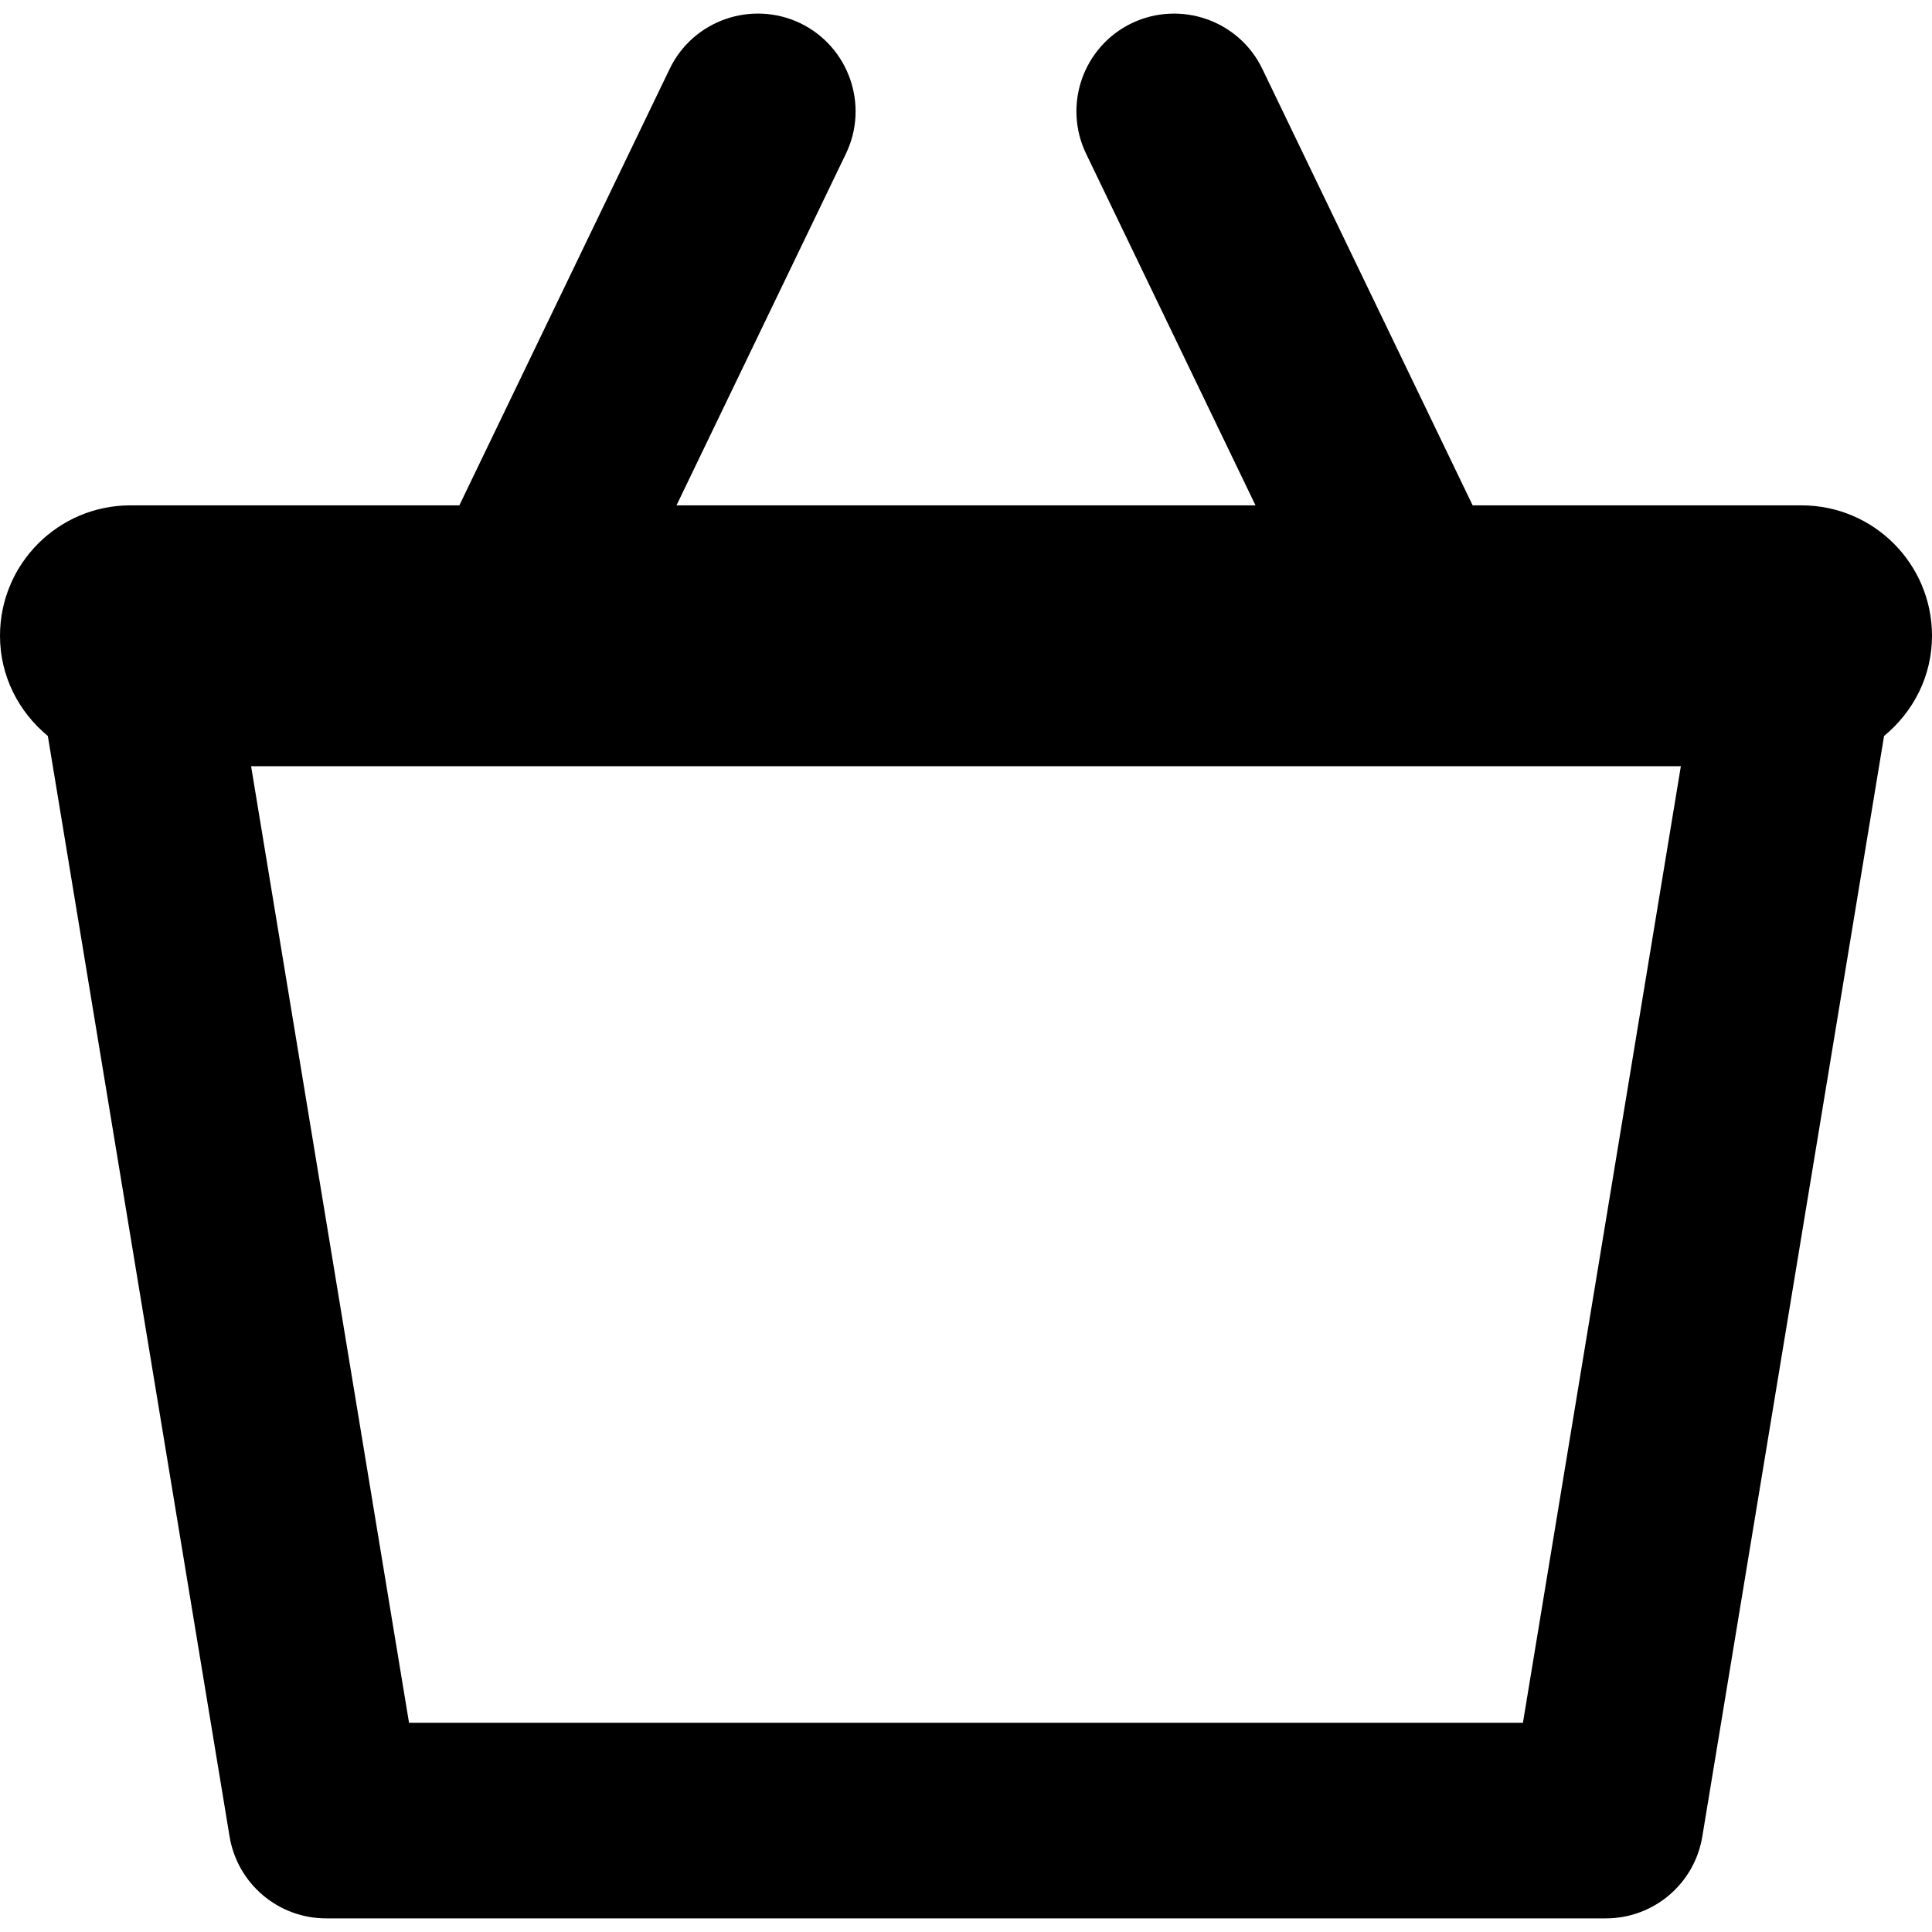 <?xml version="1.0" encoding="iso-8859-1"?>
<!-- Generator: Adobe Illustrator 16.0.0, SVG Export Plug-In . SVG Version: 6.00 Build 0)  -->
<!DOCTYPE svg PUBLIC "-//W3C//DTD SVG 1.1//EN" "http://www.w3.org/Graphics/SVG/1.1/DTD/svg11.dtd">
<svg version="1.1" id="Capa_1" xmlns="http://www.w3.org/2000/svg" xmlns:xlink="http://www.w3.org/1999/xlink" x="0px" y="0px"
	 width="37.164px" height="37.164px" viewBox="0 0 37.164 37.164" style="enable-background:new 0 0 37.164 37.164;"
	 xml:space="preserve">
<g>
	<path d="M37.164,12.23c0-1.386-1.124-2.509-2.509-2.509h-6.327l-4.046-8.396C23.832,0.39,22.707,0,21.77,0.446
		c-0.936,0.452-1.328,1.577-0.877,2.513l3.258,6.762H13.013l3.258-6.762c0.452-0.936,0.058-2.061-0.877-2.513
		C14.458,0,13.333,0.388,12.882,1.325L8.836,9.721H2.509C1.123,9.721,0,10.844,0,12.23c0,0.779,0.362,1.467,0.92,1.927l3.496,21.169
		c0.15,0.909,0.936,1.576,1.857,1.576h24.617c0.922,0,1.707-0.667,1.856-1.576l3.496-21.169
		C36.803,13.696,37.164,13.009,37.164,12.23z M29.295,33.139H7.868l-3.038-18.4h27.503L29.295,33.139z"/>
</g>
<g>
</g>
<g>
</g>
<g>
</g>
<g>
</g>
<g>
</g>
<g>
</g>
<g>
</g>
<g>
</g>
<g>
</g>
<g>
</g>
<g>
</g>
<g>
</g>
<g>
</g>
<g>
</g>
<g>
</g>
</svg>
